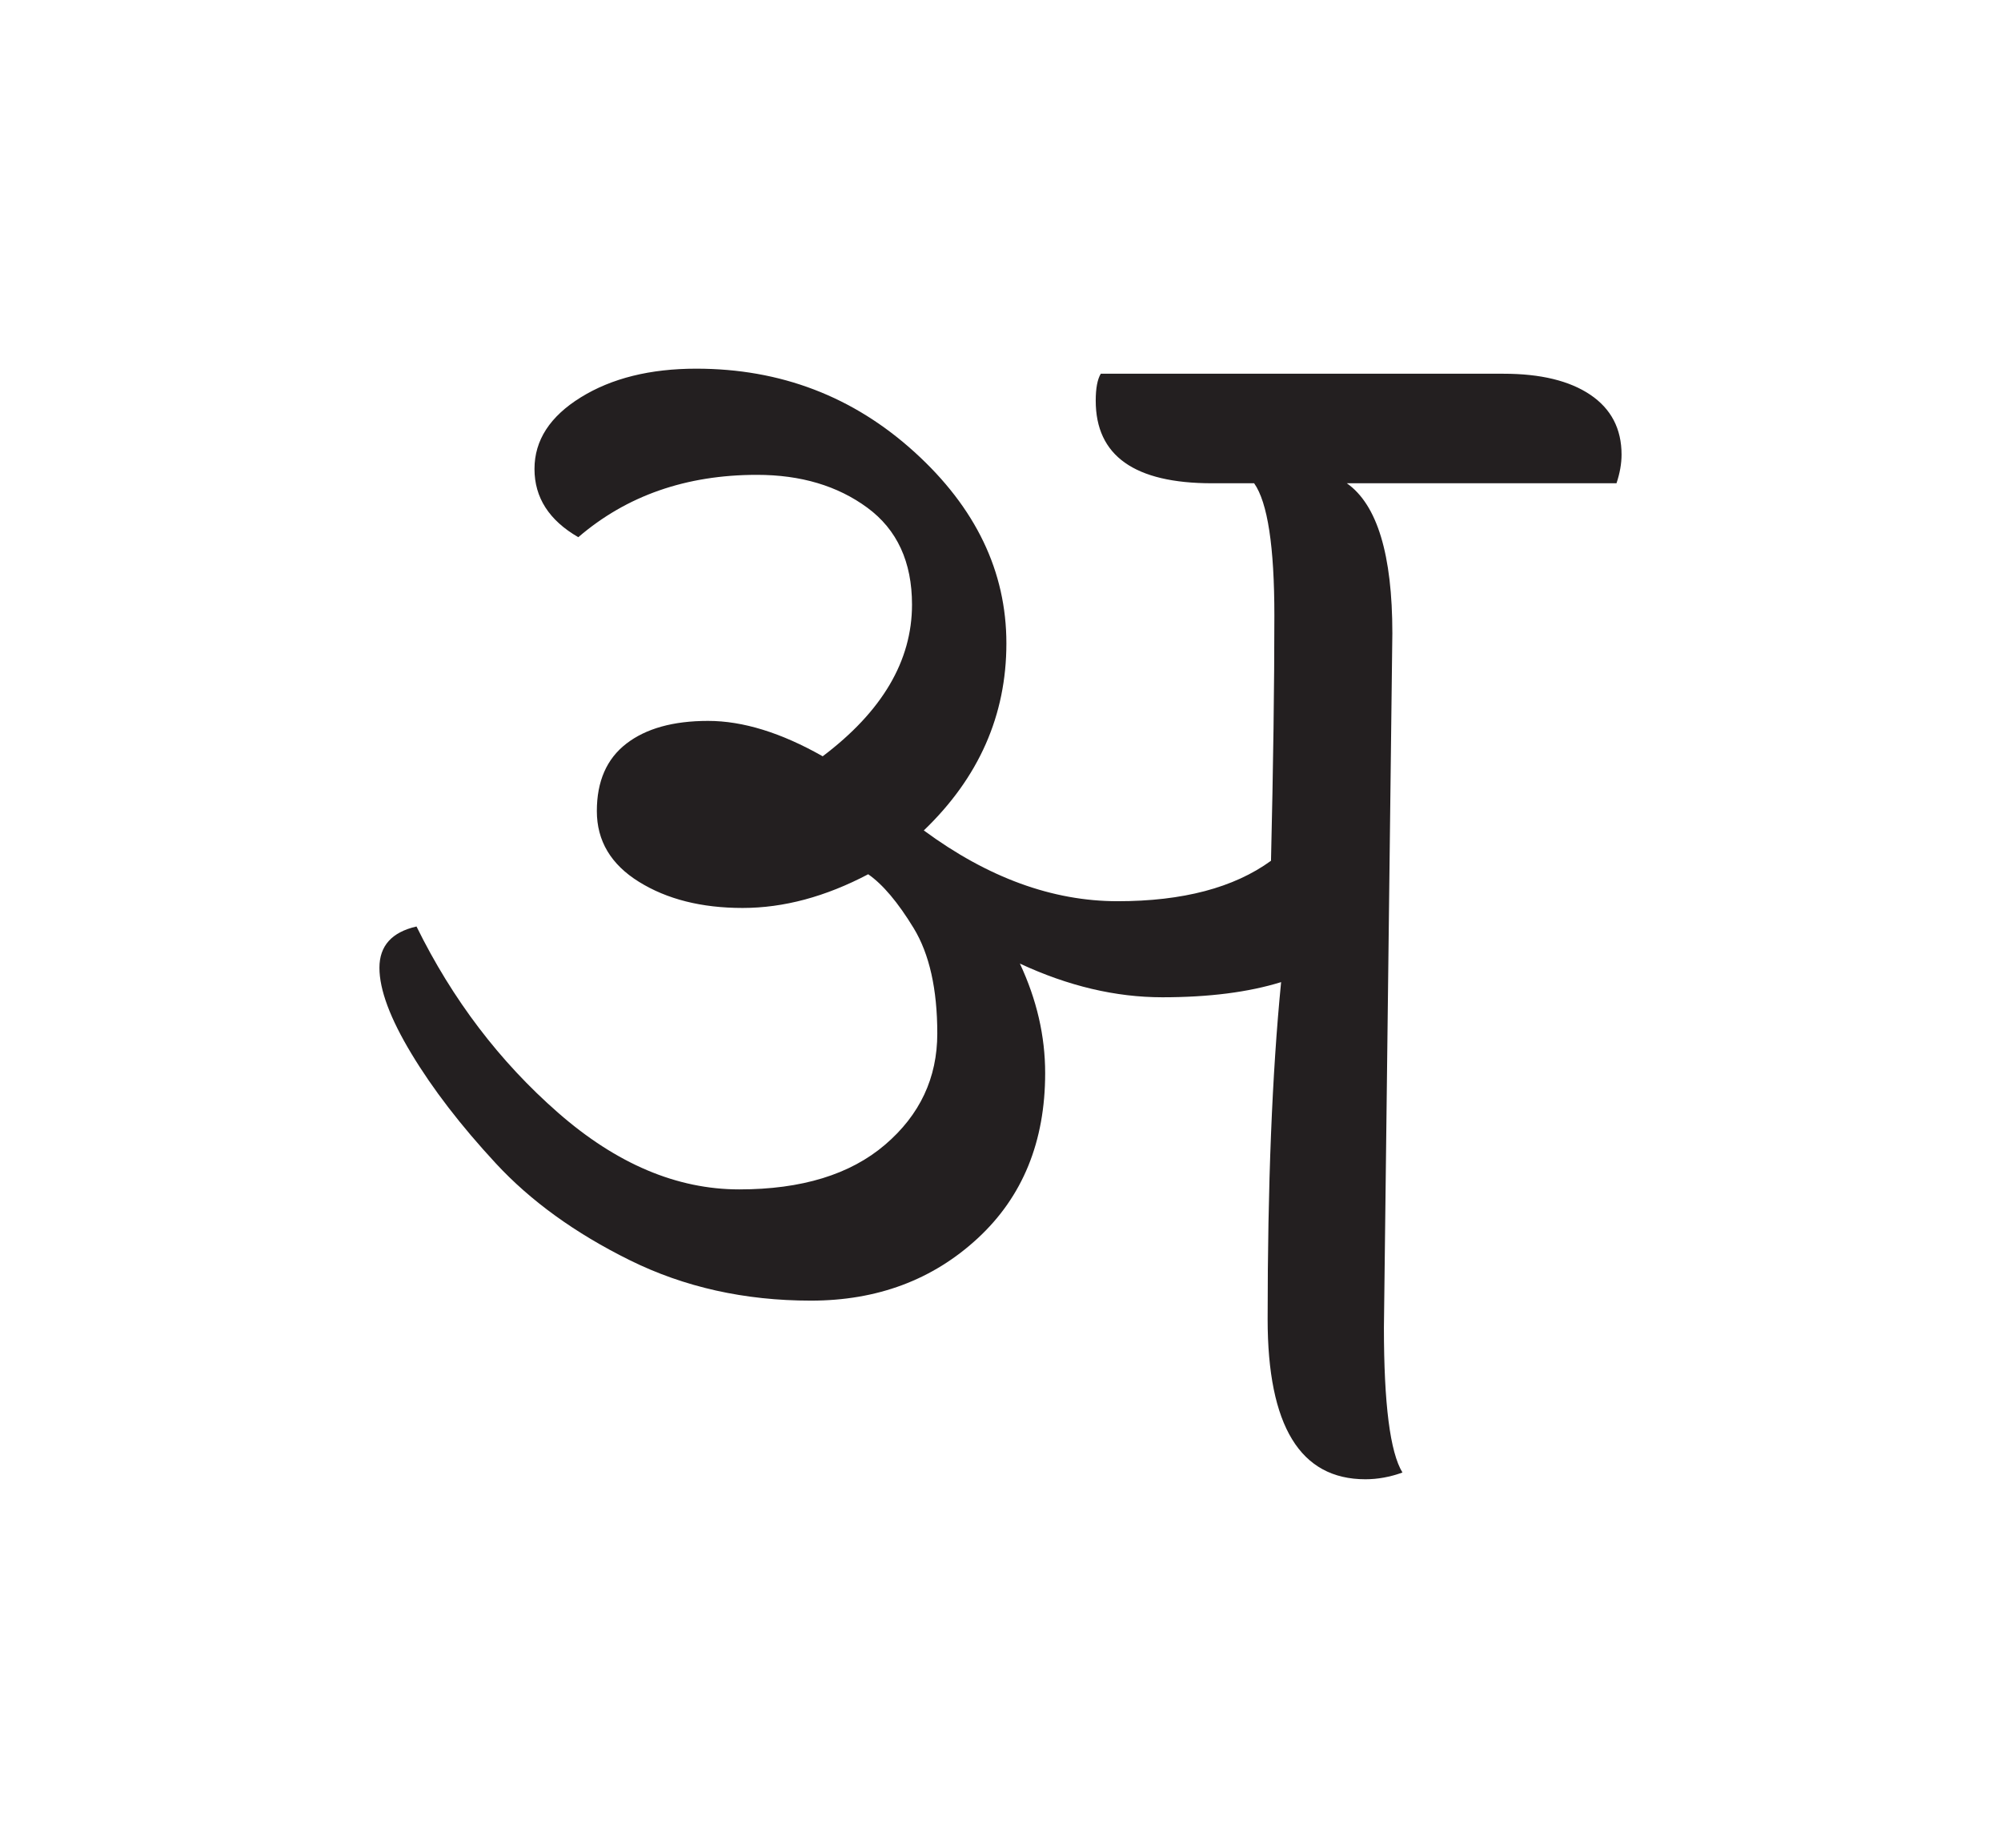 <?xml version="1.0" encoding="utf-8"?>
<!-- Generator: Adobe Illustrator 16.0.0, SVG Export Plug-In . SVG Version: 6.00 Build 0)  -->
<!DOCTYPE svg PUBLIC "-//W3C//DTD SVG 1.1//EN" "http://www.w3.org/Graphics/SVG/1.1/DTD/svg11.dtd">
<svg version="1.1" id="Layer_1" xmlns="http://www.w3.org/2000/svg" xmlns:xlink="http://www.w3.org/1999/xlink" x="0px" y="0px"
	 viewBox="0 0 487.242 450" enable-background="new 0 0 487.242 450" xml:space="preserve">
	
	<g id="path0">
	
		<path fill="#231F20" d="M339.037,154.208l-2.053,169.079c0,18.609,1.502,30.369,4.514,35.295c-3.012,1.09-6.021,1.641-9.025,1.641
			c-15.873,0-23.805-12.99-23.805-38.986c0-32.555,1.09-59.918,3.283-82.078c-7.938,2.463-17.582,3.693-28.932,3.693
			c-11.357,0-22.918-2.732-34.678-8.207c4.104,8.76,6.156,17.646,6.156,26.674c0,16.693-5.477,30.1-16.416,40.219
			c-10.945,10.125-24.488,15.186-40.629,15.186c-16.146,0-30.848-3.283-44.115-9.852c-13.275-6.564-24.15-14.426-32.627-23.596
			c-8.484-9.164-15.326-18.057-20.518-26.676c-5.201-8.617-7.799-15.594-7.799-20.93c0-5.334,3.008-8.682,9.029-10.055
			c8.752,17.789,20.242,32.902,34.471,45.348c14.223,12.453,28.934,18.674,44.117,18.674c15.186,0,27.016-3.623,35.498-10.875
			c8.479-7.246,12.723-16.275,12.723-27.086c0-10.805-1.918-19.352-5.744-25.65c-3.836-6.29-7.529-10.669-11.082-13.131
			c-10.4,5.477-20.59,8.207-30.574,8.207c-9.99,0-18.402-2.115-25.238-6.36c-6.84-4.238-10.26-9.984-10.26-17.236
			c0-7.246,2.393-12.722,7.182-16.416c4.785-3.693,11.422-5.539,19.904-5.539c8.477,0,17.781,2.872,27.906,8.617
			c14.498-10.939,21.75-23.25,21.75-36.935c0-10.395-3.629-18.263-10.875-23.597c-7.252-5.336-16.209-8.003-26.879-8.003
			c-17.236,0-31.74,5.065-43.502,15.184c-7.117-4.103-10.67-9.644-10.67-16.62s3.758-12.786,11.285-17.441
			c7.521-4.649,16.891-6.977,28.111-6.977c20.52,0,38.23,6.771,53.145,20.314c14.91,13.543,22.367,29.073,22.367,46.579
			c0,17.511-6.707,32.695-20.109,45.553c15.596,11.49,31.324,17.235,47.193,17.235c15.865,0,28.318-3.283,37.348-9.849
			c0.545-22.981,0.82-42.886,0.82-59.711c0-16.826-1.643-27.56-4.926-32.216h-10.26c-18.877,0-28.314-6.701-28.314-20.109
			c0-3.007,0.408-5.193,1.23-6.565h98.08c9.029,0,16.07,1.712,21.137,5.13c5.059,3.424,7.592,8.278,7.592,14.568
			c0,2.193-0.41,4.515-1.232,6.977h-65.66C335.344,122.884,339.037,135.061,339.037,154.208z"/>
	</g>

	<g id="gr"  display="none">
		<line id="path5" fill="none" stroke="#231F20" stroke-width="20" stroke-linecap="round" stroke-miterlimit="10" x1="273.236" y1="102.667" x2="387.236" y2="102.667"/>
		<line id="path4" fill="none" stroke="#231F20" stroke-width="20" stroke-linecap="round" stroke-miterlimit="10" x1="326.236" y1="113.333" x2="326.236" y2="352.666"/>
		<path id="path3" fill="none" stroke="#231F20" stroke-width="20" stroke-linecap="round" stroke-miterlimit="10" d="
			M224.569,214.667c0,0,60.667,45.333,97.333,3.333"/>
		<path id="path2" fill="none" stroke="#231F20" stroke-width="20" stroke-linecap="round" stroke-miterlimit="10" d="
			M159.908,203.296c-16.385-21.502,57.273-7.427,69.56,18.067c12.047,24.992,29.512,68.654-20.229,81.97
			c-49.389,13.219-80.123-10.118-109.456-68.118"/>
		<path id="path1" fill="none" stroke="#231F20" stroke-width="20" stroke-linecap="round" stroke-miterlimit="10" d="
			M138.83,117.175c0,0,51.74-31.842,86.406,3.491s-48.943,104.132-65.328,82.63"/>
	</g>
</svg>

